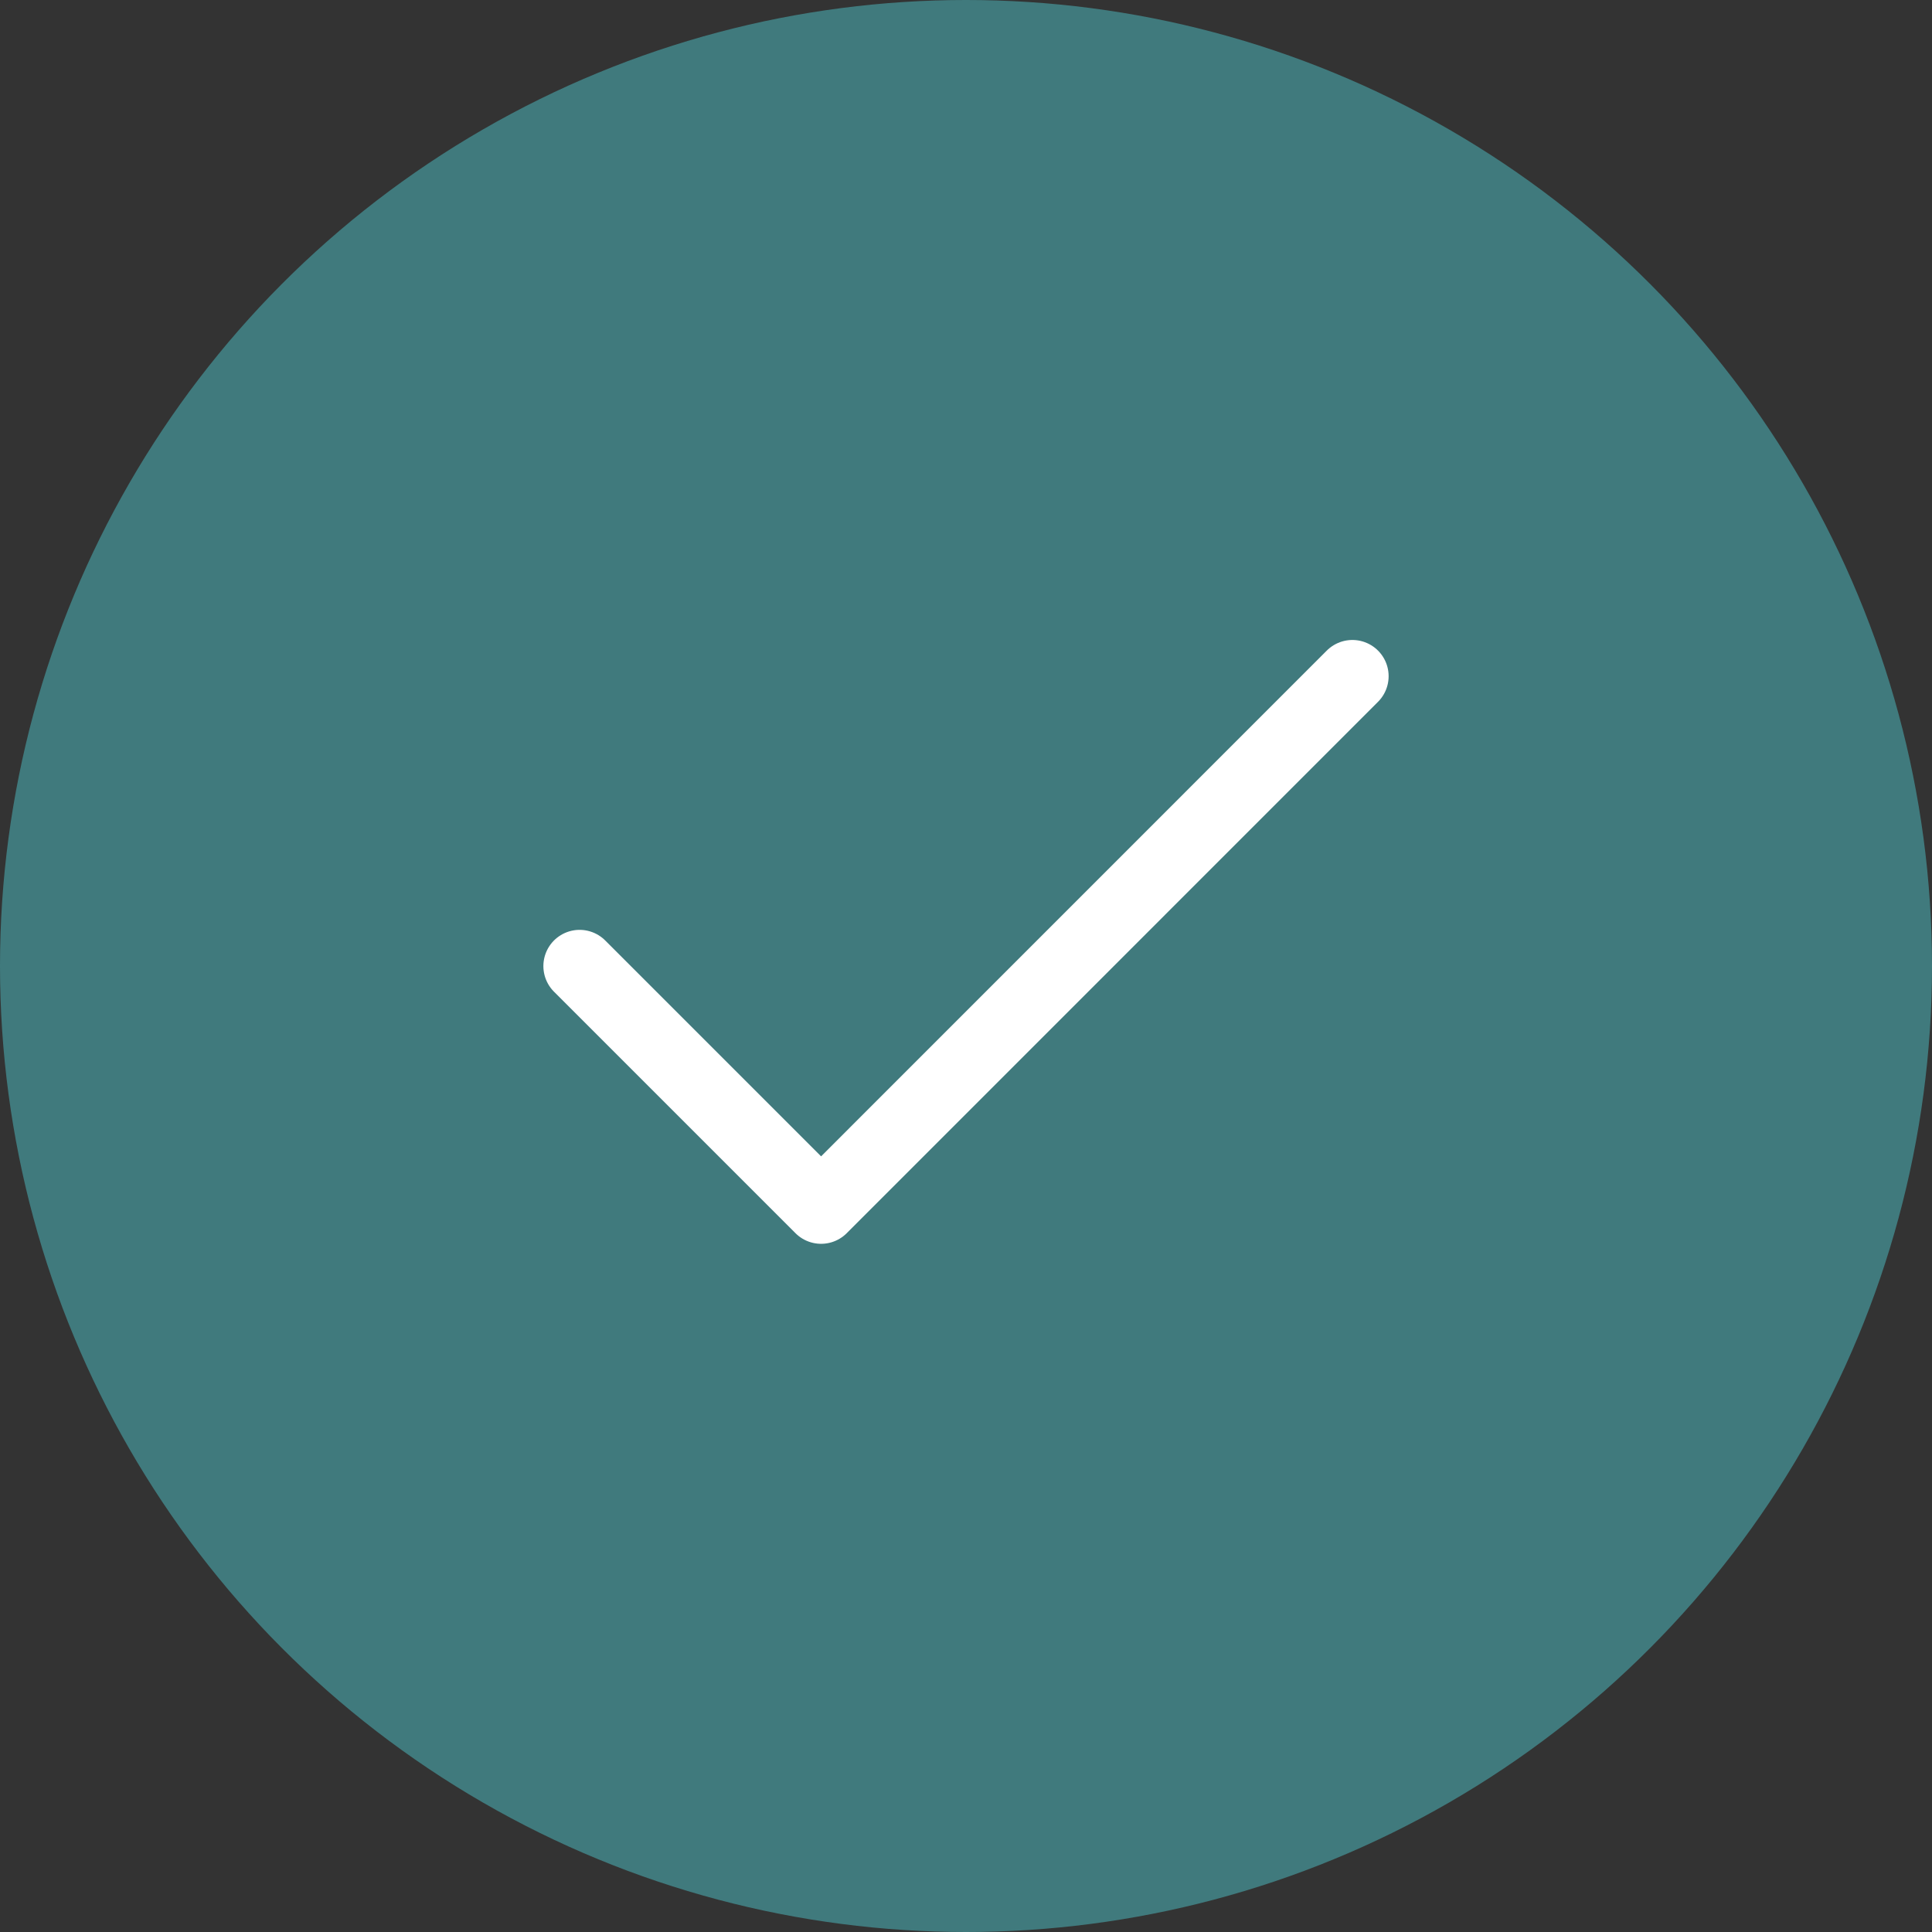 <svg width="24" height="24" viewBox="0 0 24 24" fill="none" xmlns="http://www.w3.org/2000/svg">
<rect x="0" y="0" width="24" height="24" fill="#333333" stroke="none"/>
<circle cx="12" cy="12" r="12" fill="#407A7D"/>
<path d="M16.8 8.4L10.2 15.001L7.2 12.001" stroke="white" stroke-width="0.9" stroke-linecap="round" stroke-linejoin="round"/>
</svg>
